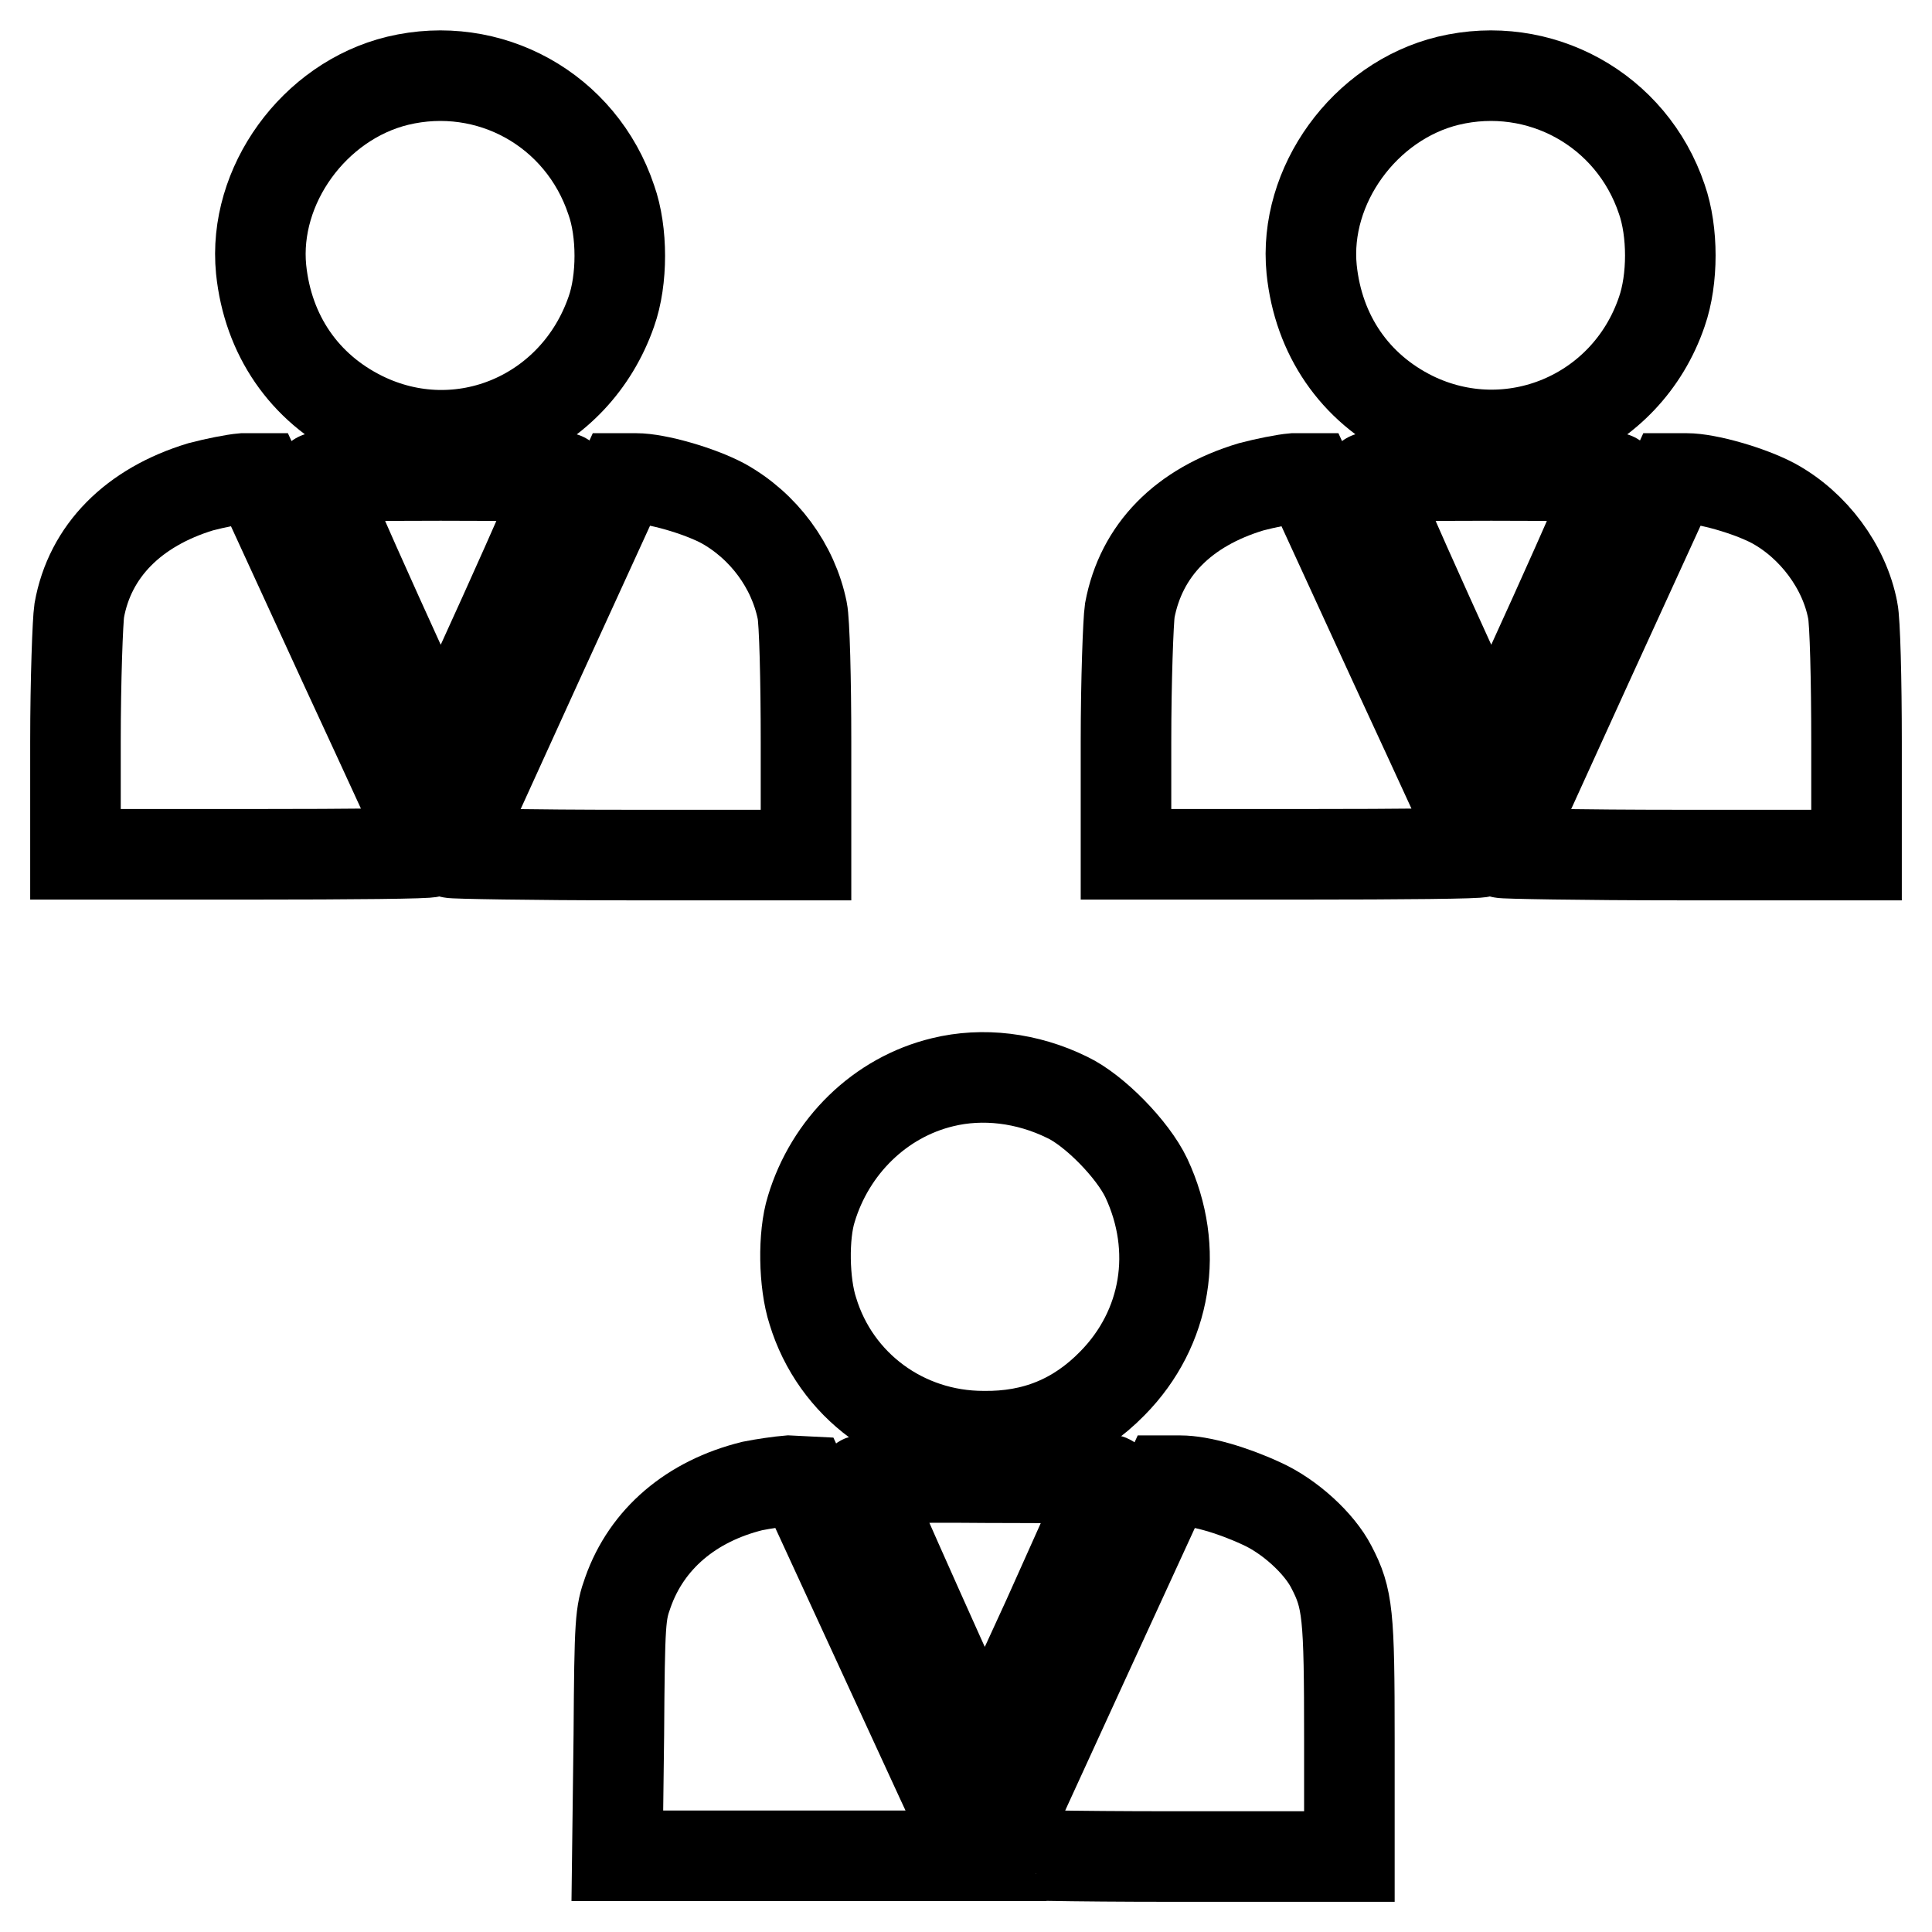 <?xml version="1.0" encoding="utf-8"?>
<!-- Svg Vector Icons : http://www.onlinewebfonts.com/icon -->
<!DOCTYPE svg PUBLIC "-//W3C//DTD SVG 1.1//EN" "http://www.w3.org/Graphics/SVG/1.1/DTD/svg11.dtd">
<svg version="1.1" xmlns="http://www.w3.org/2000/svg" xmlns:xlink="http://www.w3.org/1999/xlink" x="0px" y="0px" viewBox="0 0 256 256" enable-background="new 0 0 256 256" xml:space="preserve">
<g><g><g><path stroke-width="12" fill-opacity="0" stroke="#000000"  d="M52.7,10.7c-11.1,2.7-19.2,13.9-18.1,25c0.9,8.7,5.7,15.7,13.4,19.5c13,6.4,28.2-0.1,33-13.9c1.5-4.2,1.5-10.6,0-14.8C77,14.5,64.8,7.8,52.7,10.7z"/><path stroke-width="12" fill-opacity="0" stroke="#000000"  d="M191.9,10.7c-11.1,2.7-19.2,13.9-18.1,25c0.9,8.7,5.7,15.7,13.4,19.5c12.9,6.3,28.3-0.1,33-13.9c1.5-4.3,1.5-10.6,0-14.9C216.2,14.5,204,7.8,191.9,10.7z"/><path stroke-width="12" fill-opacity="0" stroke="#000000"  d="M42.1,63.3C41.9,63.7,58,99.4,58.4,99.4c0.4,0,16.5-35.7,16.3-36.1c-0.1-0.2-7.4-0.3-16.3-0.3S42.2,63.1,42.1,63.3z"/><path stroke-width="12" fill-opacity="0" stroke="#000000"  d="M181.3,63.3c-0.2,0.4,15.9,36.1,16.3,36.1c0.4,0,16.5-35.7,16.3-36.1c-0.1-0.2-7.4-0.3-16.3-0.3C188.8,63,181.4,63.1,181.3,63.3z"/><path stroke-width="12" fill-opacity="0" stroke="#000000"  d="M26.6,64.5c-8.9,2.7-14.7,8.5-16.1,16.4c-0.2,1.3-0.5,9.2-0.5,17.4v14.9h23.5c13,0,23.5-0.1,23.5-0.3s-5.1-11.3-11.4-24.9L34.3,63.4l-2.1,0C31,63.5,28.5,64,26.6,64.5z"/><path stroke-width="12" fill-opacity="0" stroke="#000000"  d="M71.1,88.1c-6.2,13.6-11.3,24.8-11.3,24.9c0,0.1,10.6,0.3,23.5,0.3h23.5V98.3c0-8.2-0.2-16-0.5-17.4c-1.2-5.9-5.1-11.2-10.5-14.2c-3.2-1.7-8.8-3.3-11.5-3.3h-1.9L71.1,88.1z"/><path stroke-width="12" fill-opacity="0" stroke="#000000"  d="M165.8,64.5c-9,2.7-14.6,8.4-16.1,16.4c-0.2,1.4-0.5,9.2-0.5,17.4v14.9h23.5c13,0,23.5-0.1,23.5-0.3s-5.1-11.3-11.4-24.9l-11.3-24.6l-2.1,0C170.2,63.5,167.7,64,165.8,64.5z"/><path stroke-width="12" fill-opacity="0" stroke="#000000"  d="M210.3,88.1c-6.2,13.6-11.3,24.8-11.3,24.9c0,0.1,10.6,0.3,23.5,0.3H246V98.3c0-8.2-0.2-16-0.5-17.4c-1.1-5.8-5.2-11.3-10.5-14.2c-3.2-1.7-8.8-3.3-11.5-3.3h-1.9L210.3,88.1z"/><path stroke-width="12" fill-opacity="0" stroke="#000000"  d="M124.9,143.4c-8.3,2-14.9,8.5-17.4,16.8c-1.1,3.5-1,9.8,0.2,13.5c3,9.9,12.1,16.6,22.6,16.6c6.8,0.1,12.4-2.2,17.1-7c7.2-7.3,8.9-17.8,4.5-27.2c-1.8-3.8-6.9-9-10.5-10.7C136.1,142.8,130.2,142.1,124.9,143.4z"/><path stroke-width="12" fill-opacity="0" stroke="#000000"  d="M114.2,196.2c0,0.4,14.5,32.9,15.8,35.3c0.5,1,1.2-0.4,8.8-17c4.5-10,8.2-18.3,8.2-18.4c0-0.2-7.4-0.3-16.4-0.3C120,195.7,114.2,195.9,114.2,196.2z"/><path stroke-width="12" fill-opacity="0" stroke="#000000"  d="M99.7,196.9c-8.1,2-14,7-16.5,14.1c-1,2.8-1.1,3.7-1.2,18.9l-0.2,16h23.8h23.8l-0.9-2c-0.6-1.1-5.7-12.2-11.5-24.8l-10.5-22.8l-2-0.1C103.3,196.3,101.2,196.6,99.7,196.9z"/><path stroke-width="12" fill-opacity="0" stroke="#000000"  d="M143.3,220.8c-6.2,13.5-11.3,24.7-11.4,24.8c-0.1,0.2,10.4,0.4,23.3,0.4h23.6v-15.6c0-16.5-0.2-18.6-2.4-22.8c-1.6-3.1-5.5-6.7-9.3-8.4c-3.9-1.8-8.1-3-10.7-3h-1.8L143.3,220.8z"/></g></g></g>
</svg>
